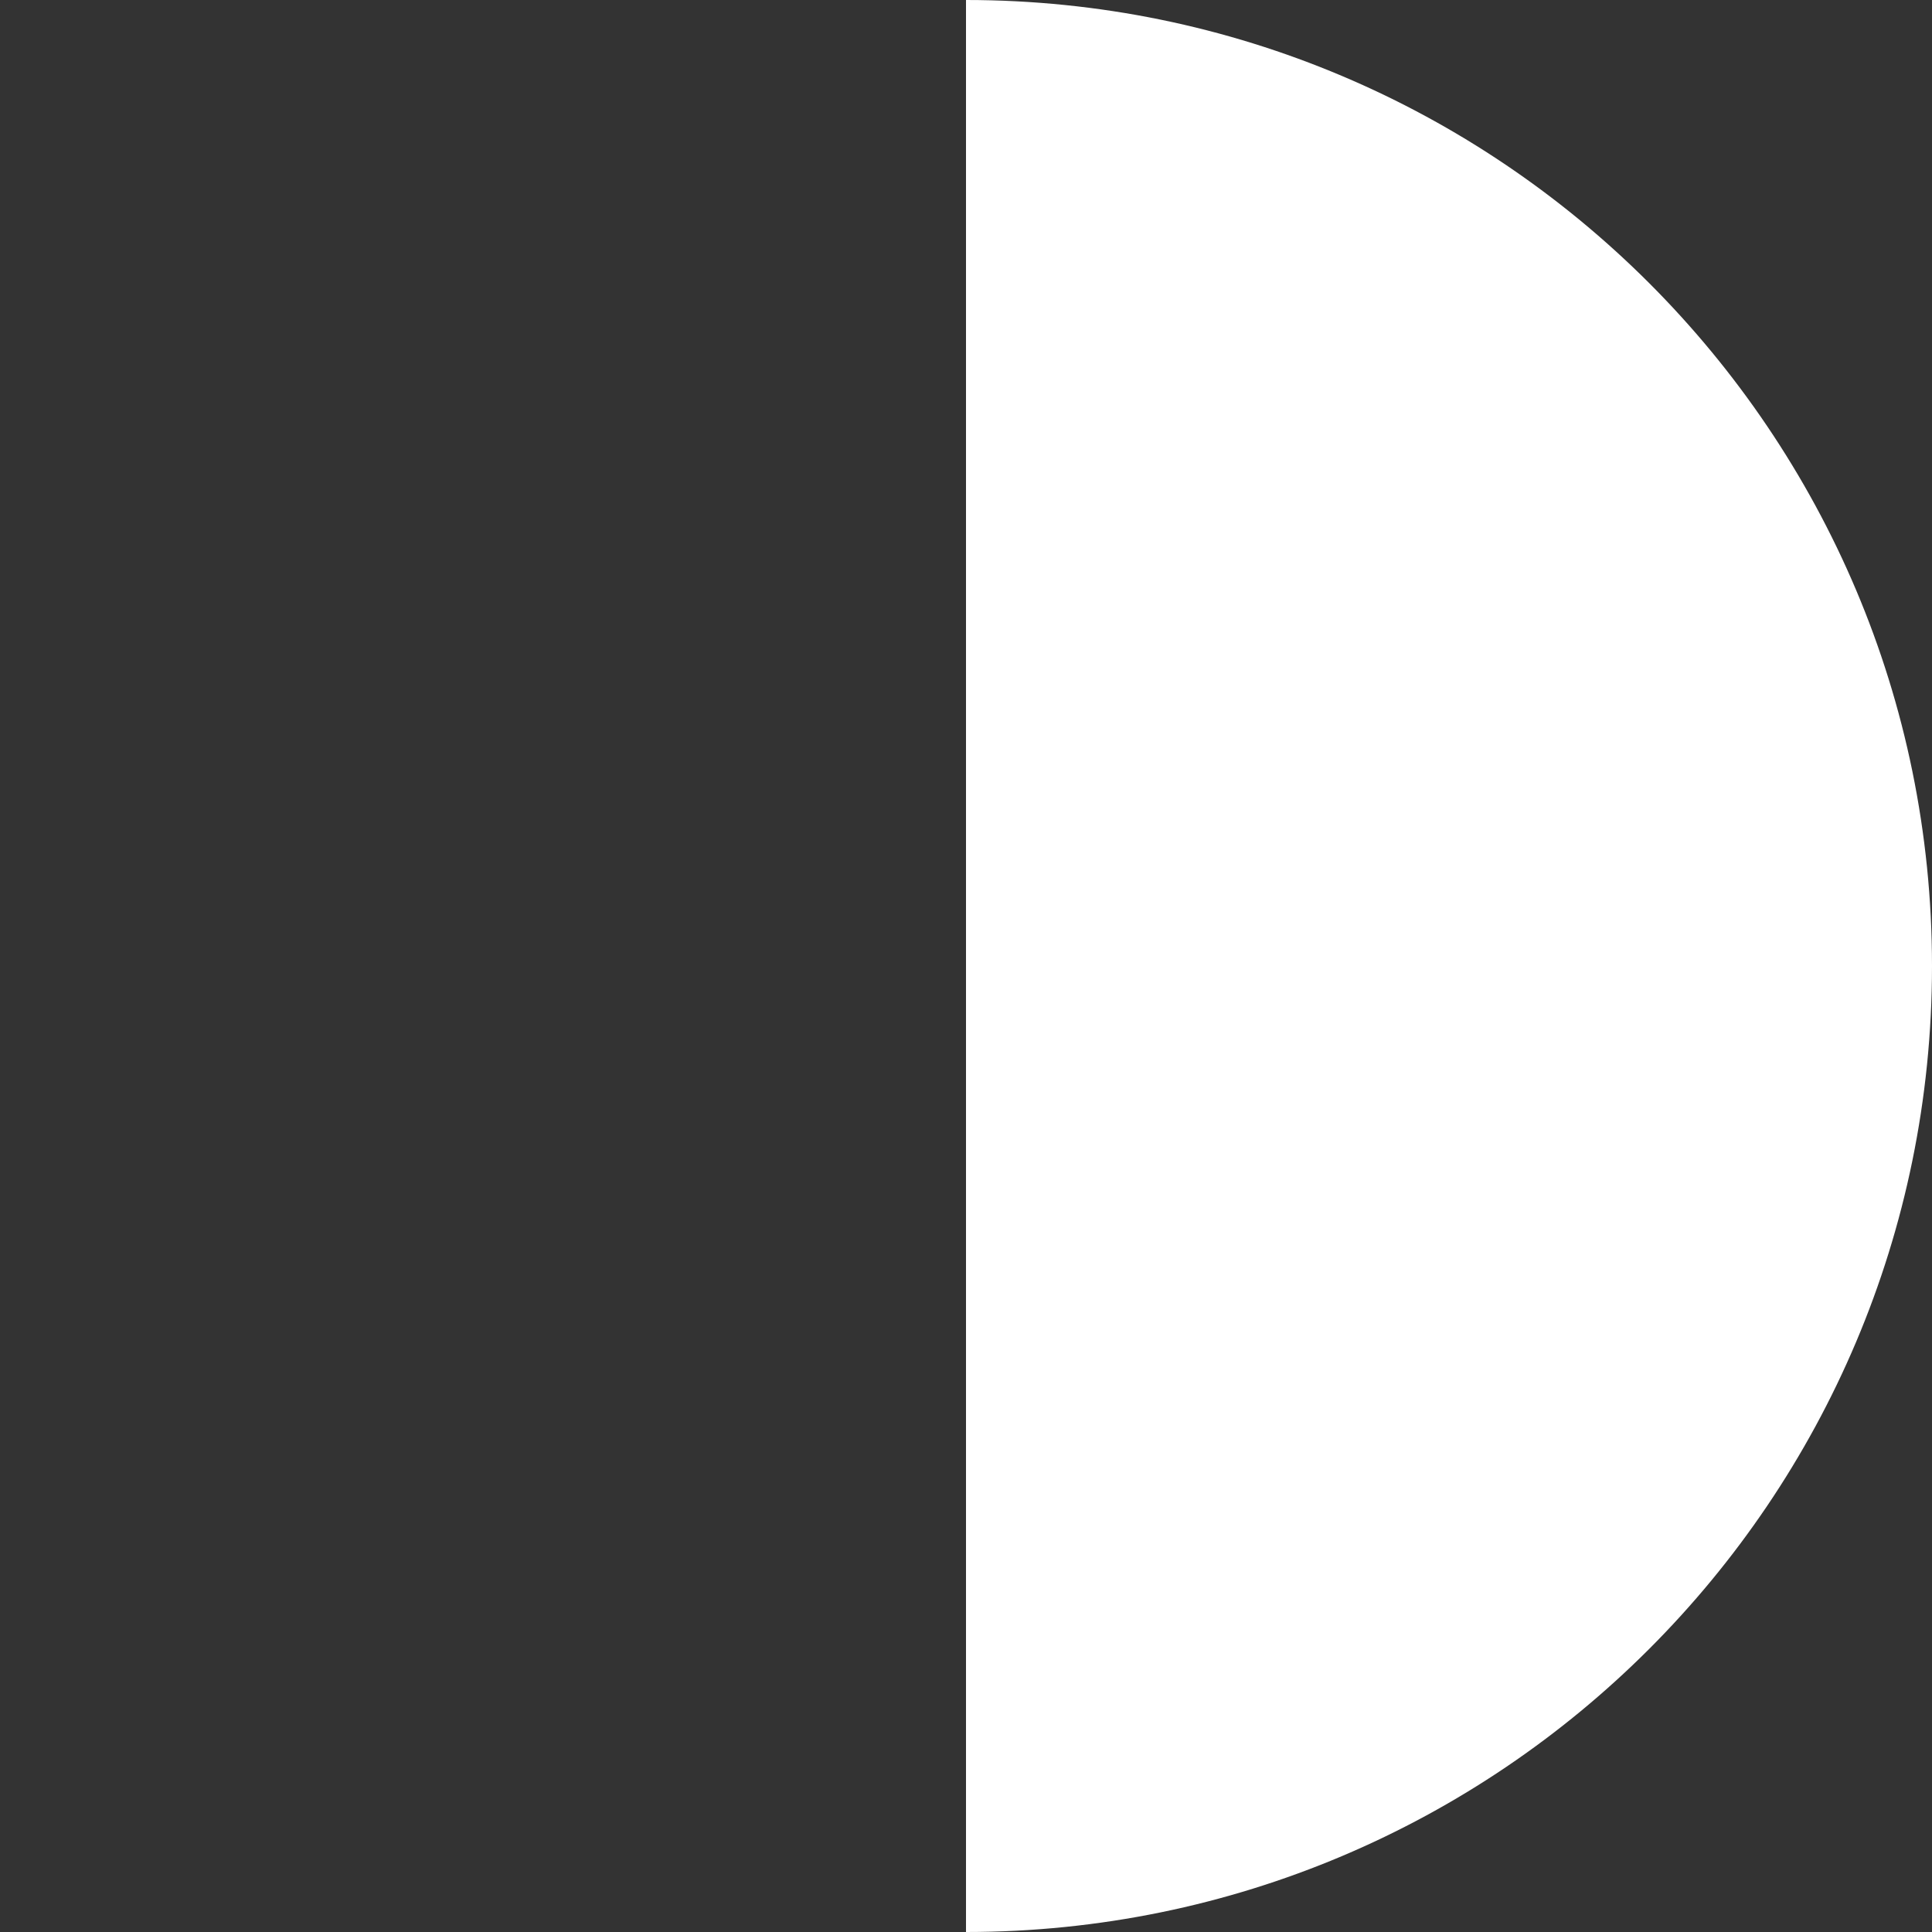 <?xml version="1.0" encoding="utf-8"?>
<!-- Generator: Adobe Illustrator 16.0.0, SVG Export Plug-In . SVG Version: 6.00 Build 0)  -->
<!DOCTYPE svg PUBLIC "-//W3C//DTD SVG 1.1//EN" "http://www.w3.org/Graphics/SVG/1.1/DTD/svg11.dtd">
<svg version="1.1" id="Layer_1" xmlns="http://www.w3.org/2000/svg" xmlns:xlink="http://www.w3.org/1999/xlink" x="0px" y="0px"
	 width="32px" height="32px" viewBox="0 0 32 32" enable-background="new 0 0 32 32" xml:space="preserve">
<rect x="0" y="0" width="32" height="32" fill="#333333" stroke="none"/>
<g>
	<g>
		<path fill="#FFFFFF" d="M-337.668,76.333c-1.384,0-2.719,0.193-4,0.523c6.897,1.779,12.001,8.023,12.001,15.475
			c0,7.453-5.104,13.697-12.001,15.477c1.281,0.33,2.616,0.525,4,0.525c8.837,0,16.001-7.164,16.001-16.002
			C-321.667,83.495-328.831,76.333-337.668,76.333z"/>
	</g>
	<g>
		<circle fill="none" cx="-337.667" cy="92.331" r="16"/>
	</g>
</g>
<g>
	<path fill="#FFFFFF" d="M-36.001,75.334c7.72,0,14.001,6.28,14.001,13.999c0,7.72-6.281,14.001-14.001,14.001
		C-43.72,103.334-50,97.053-50,89.333C-50,81.614-43.72,75.334-36.001,75.334 M-36.001,73.334C-44.837,73.334-52,80.497-52,89.333
		c0,8.837,7.163,16.001,15.999,16.001c8.837,0,16.001-7.164,16.001-16.001C-20,80.497-27.164,73.334-36.001,73.334L-36.001,73.334z"
		/>
</g>
<g>
	<g>
		<circle fill="none" cx="16" cy="16" r="16"/>
	</g>
	<g>
		<path fill="#FFFFFF" d="M16,0v32c8.837,0,16-7.164,16-16S24.837,0.002,16,0z"/>
	</g>
</g>
<g>
	<g>
		<circle fill="none" cx="-250.667" cy="89.094" r="16"/>
	</g>
	<g>
		<path fill="#FFFFFF" d="M-246.668,73.619c-6.896,1.779-11.999,8.023-11.999,15.475c0,7.453,5.103,13.697,11.999,15.477
			c6.897-1.779,12.001-8.023,12.001-15.477C-234.667,81.643-239.771,75.398-246.668,73.619z"/>
	</g>
</g>
<g>
	<circle fill="#FFFFFF" cx="-206.667" cy="89.094" r="16"/>
</g>
<g>
	<g>
		<circle fill="none" cx="-168.667" cy="89.098" r="16"/>
	</g>
	<g>
		<path fill="#FFFFFF" d="M-172.667,104.572c6.896-1.779,11.999-8.023,11.999-15.475c0-7.453-5.103-13.697-11.999-15.477
			c-6.897,1.779-12.001,8.023-12.001,15.477C-184.667,96.549-179.564,102.793-172.667,104.572z"/>
	</g>
</g>
<g>
	<g>
		<circle fill="none" cx="-124" cy="89.096" r="16"/>
	</g>
	<g>
		<path fill="#FFFFFF" d="M-124,105.094V73.096c-8.837,0-16,7.164-16,16S-132.836,105.094-124,105.094z"/>
	</g>
</g>
<g>
	<g>
		<path fill="#FFFFFF" d="M-82.332,105.096c1.384,0,2.719-0.193,4-0.523c-6.897-1.779-12.001-8.023-12.001-15.475
			c0-7.453,5.104-13.697,12.001-15.477c-1.281-0.33-2.616-0.525-4-0.525c-8.837,0-16.001,7.164-16.001,16.002
			C-98.333,97.934-91.168,105.096-82.332,105.096z"/>
	</g>
	<g>
		<circle fill="none" cx="-82.333" cy="89.098" r="16"/>
	</g>
</g>
</svg>
